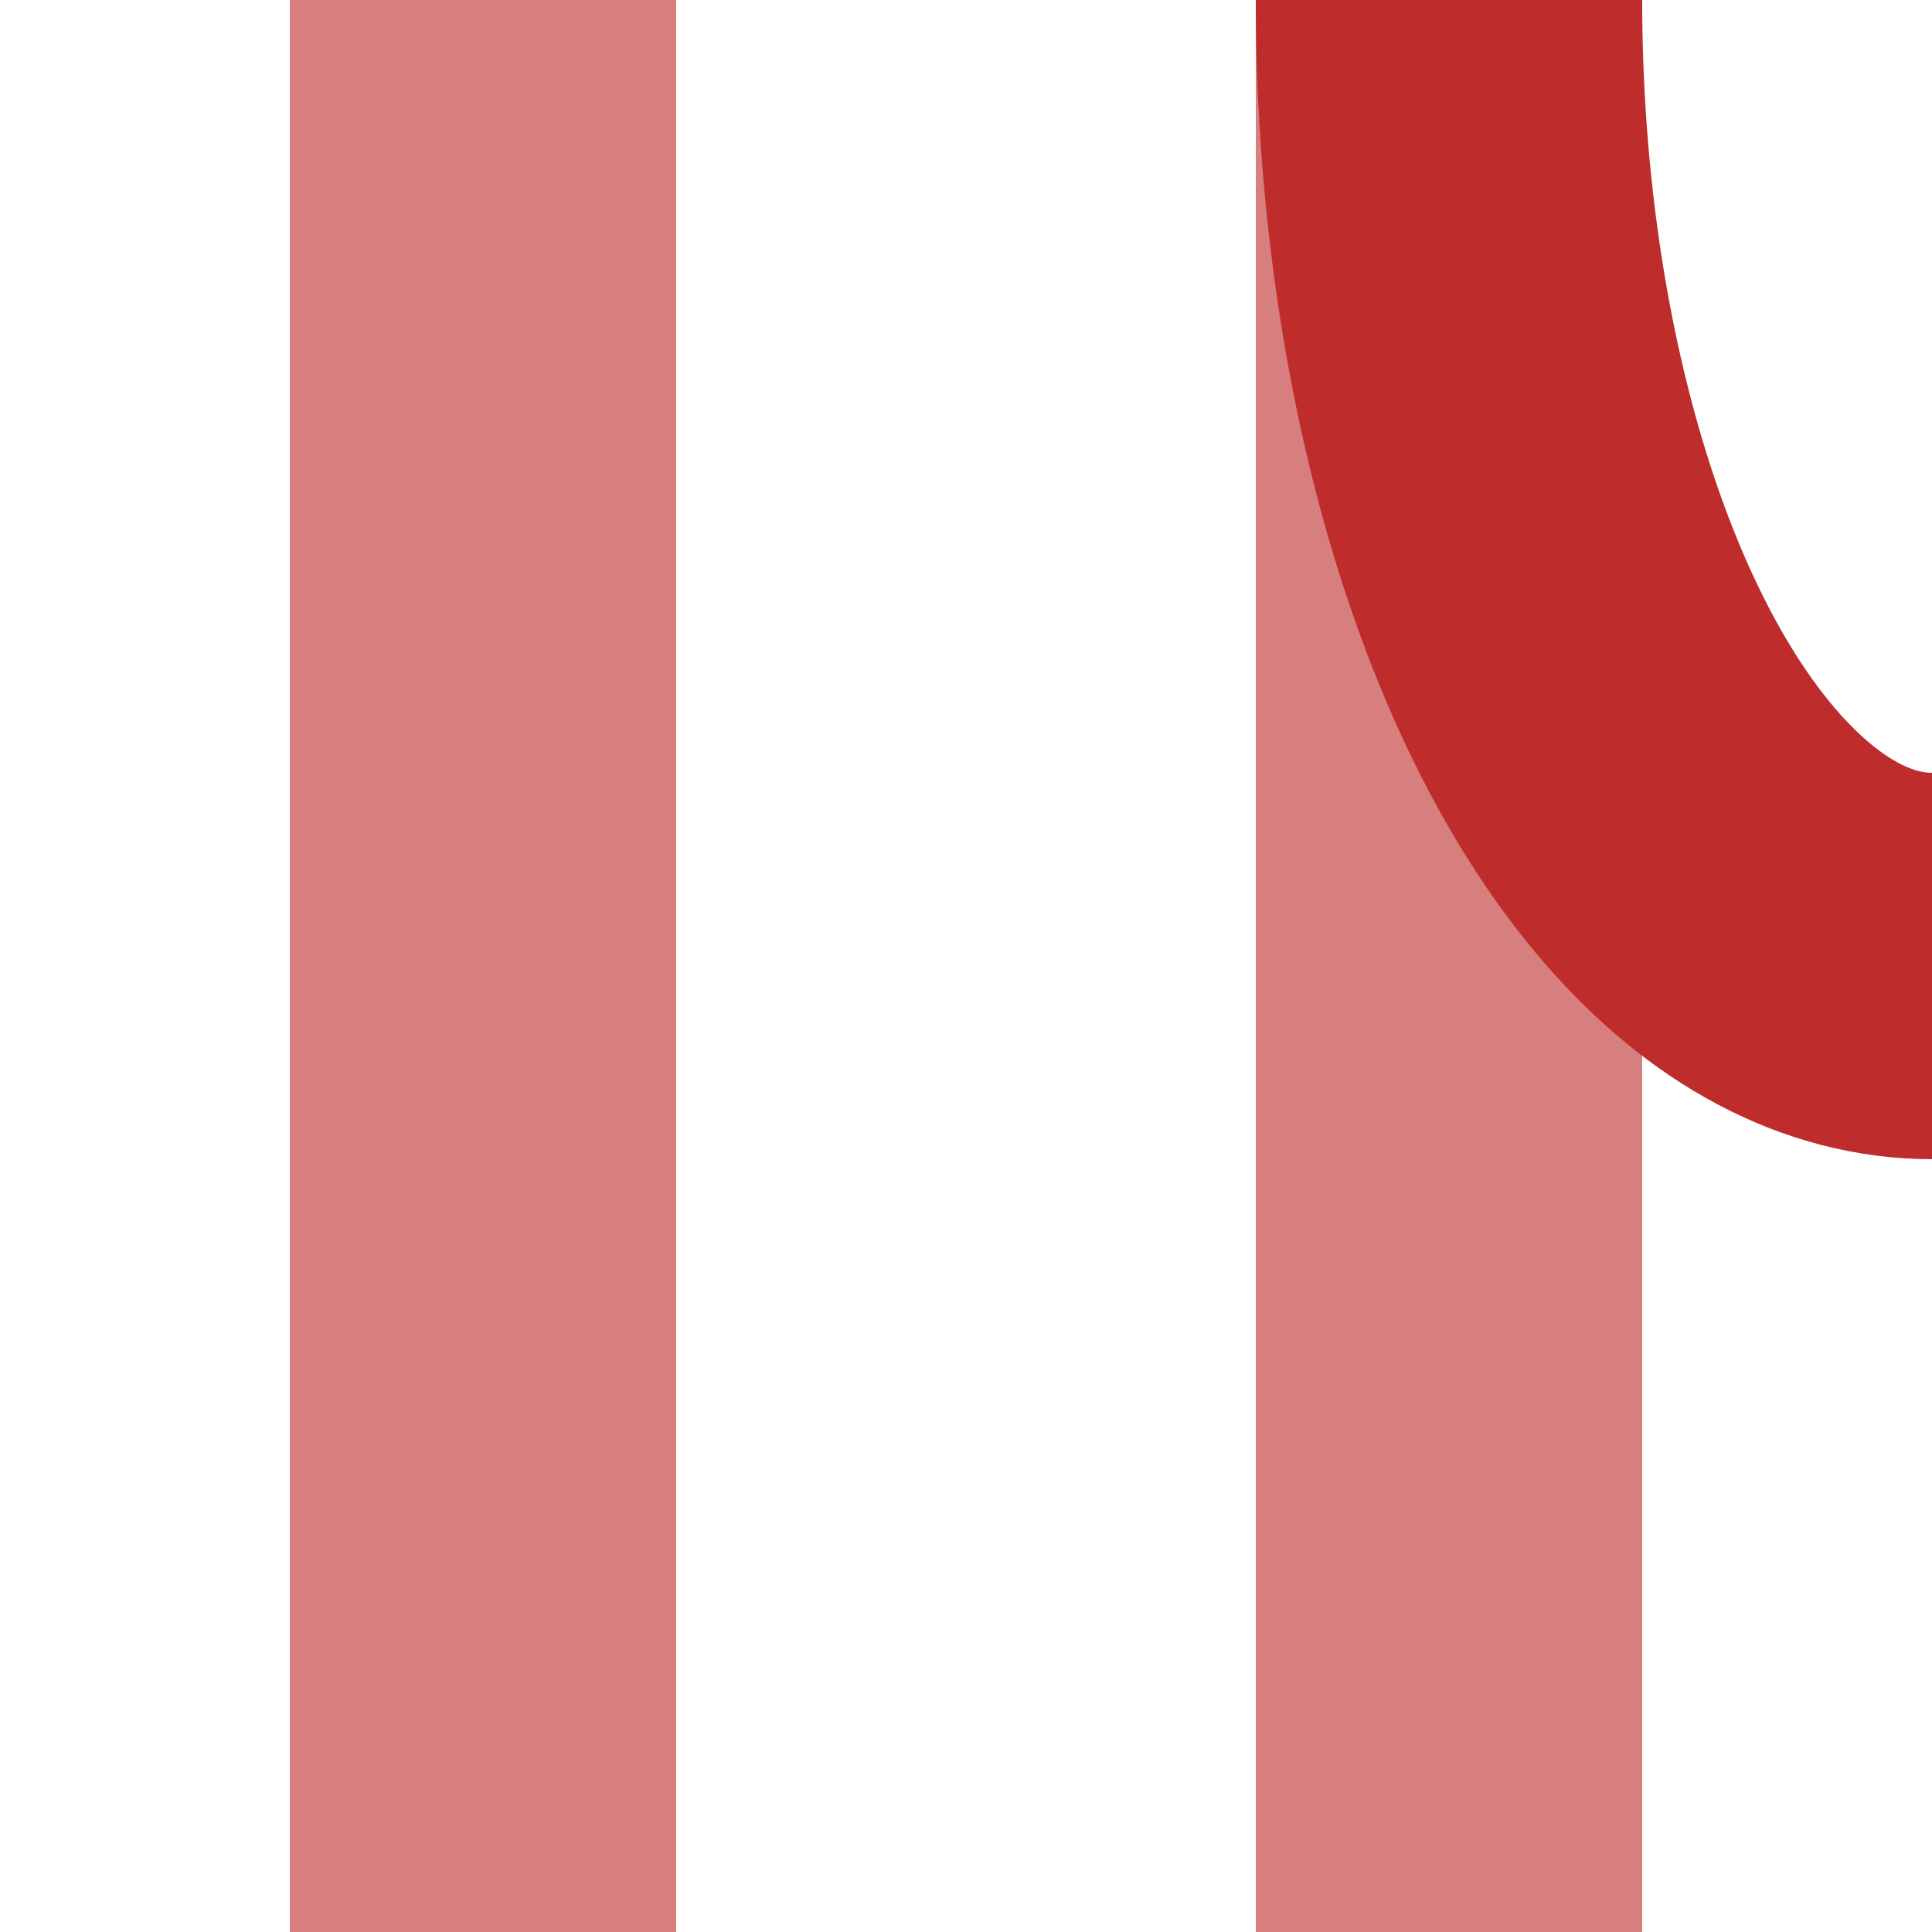 <?xml version="1.0" encoding="UTF-8" standalone="no"?>
<!-- Created by Wiebevl for Wikipedia -->
<svg xmlns="http://www.w3.org/2000/svg" width="500" height="500" viewBox="0 0 500 500">
<title>vxSTR-xABZgl</title>
 <g stroke="#D77F7E" stroke-width="100" fill="none">
  <path d="M 125,0 V500 M 375,0 V500"/>
 </g>
 <g stroke="#BE2D2C" stroke-width="100" fill="none">
  <ellipse cx="500" cy="0" rx="125" ry="250" clip-path = "url(#clip_left)"/>
 </g>
</svg>